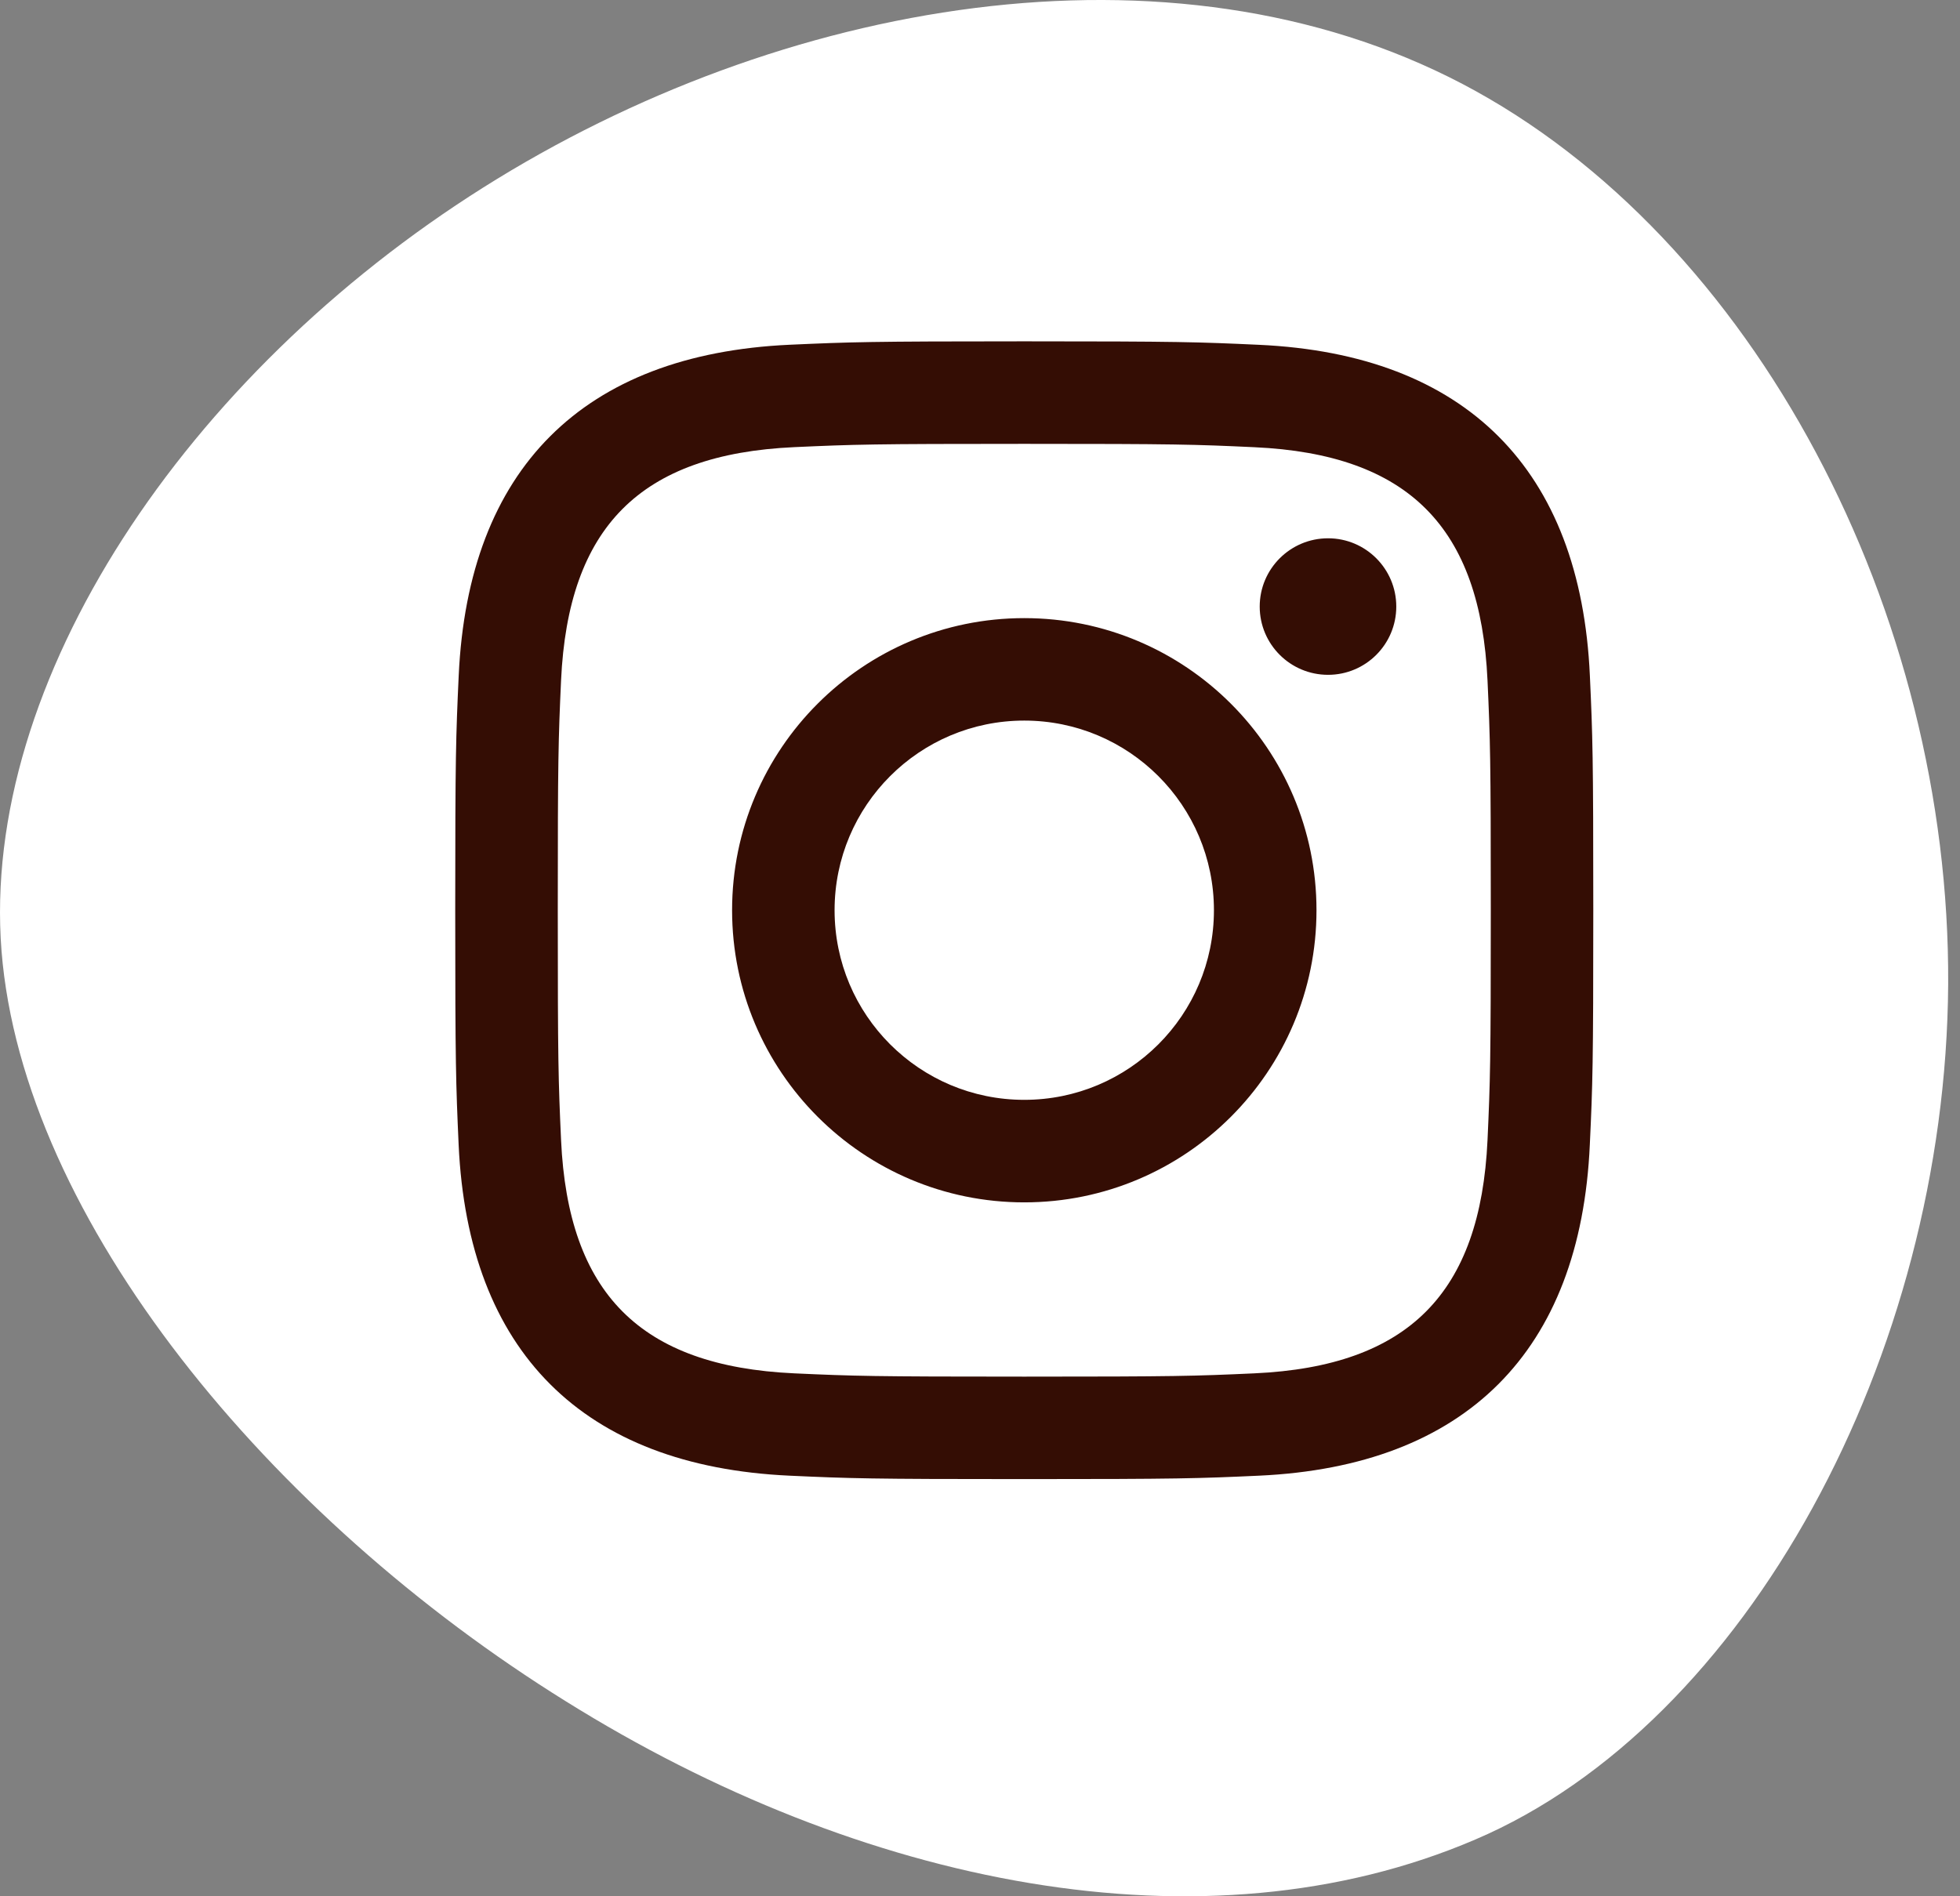 <svg width="31" height="30" viewBox="0 0 31 30" fill="none" xmlns="http://www.w3.org/2000/svg">
<rect x="0" y="0" width="31" height="30" fill="#808080" stroke="none"/>
<path d="M7.646 2.965C12.351 -0.001 18.51 -1.093 23.131 1.328C27.759 3.758 30.845 9.692 30.813 15.569C30.777 21.446 27.623 27.271 23.334 29.102C19.046 30.941 13.618 29.83 8.949 26.915C4.277 24.013 0.364 19.304 0.024 15.043C-0.312 10.783 2.938 5.932 7.646 2.965Z" fill="white"/>
<path d="M16.2 7.022C18.603 7.022 18.888 7.031 19.838 7.075C22.277 7.186 23.416 8.343 23.527 10.764C23.57 11.713 23.579 11.998 23.579 14.401C23.579 16.805 23.57 17.089 23.527 18.038C23.415 20.456 22.279 21.616 19.838 21.727C18.888 21.77 18.605 21.779 16.2 21.779C13.797 21.779 13.512 21.77 12.563 21.727C10.118 21.615 8.985 20.453 8.874 18.037C8.831 17.088 8.822 16.804 8.822 14.4C8.822 11.997 8.831 11.713 8.874 10.763C8.986 8.343 10.122 7.185 12.563 7.074C13.513 7.031 13.797 7.022 16.2 7.022ZM16.2 5.4C13.756 5.4 13.45 5.411 12.49 5.454C9.221 5.604 7.405 7.418 7.255 10.689C7.211 11.65 7.2 11.956 7.2 14.4C7.2 16.844 7.211 17.151 7.254 18.111C7.404 21.38 9.218 23.196 12.489 23.346C13.45 23.39 13.756 23.4 16.2 23.4C18.644 23.4 18.951 23.39 19.911 23.346C23.177 23.196 24.998 21.383 25.145 18.111C25.19 17.151 25.2 16.844 25.2 14.4C25.2 11.956 25.19 11.65 25.146 10.69C24.999 7.424 23.183 5.605 19.912 5.455C18.951 5.411 18.644 5.4 16.2 5.4V5.4ZM16.2 9.779C13.648 9.779 11.579 11.848 11.579 14.4C11.579 16.952 13.648 19.022 16.2 19.022C18.752 19.022 20.822 16.953 20.822 14.4C20.822 11.848 18.752 9.779 16.2 9.779ZM16.2 17.4C14.543 17.4 13.2 16.058 13.2 14.4C13.2 12.743 14.543 11.4 16.2 11.4C17.857 11.4 19.2 12.743 19.2 14.4C19.2 16.058 17.857 17.4 16.2 17.4ZM21.005 8.516C20.408 8.516 19.924 9 19.924 9.596C19.924 10.193 20.408 10.676 21.005 10.676C21.601 10.676 22.084 10.193 22.084 9.596C22.084 9 21.601 8.516 21.005 8.516Z" fill="#340D04"/>
</svg>
